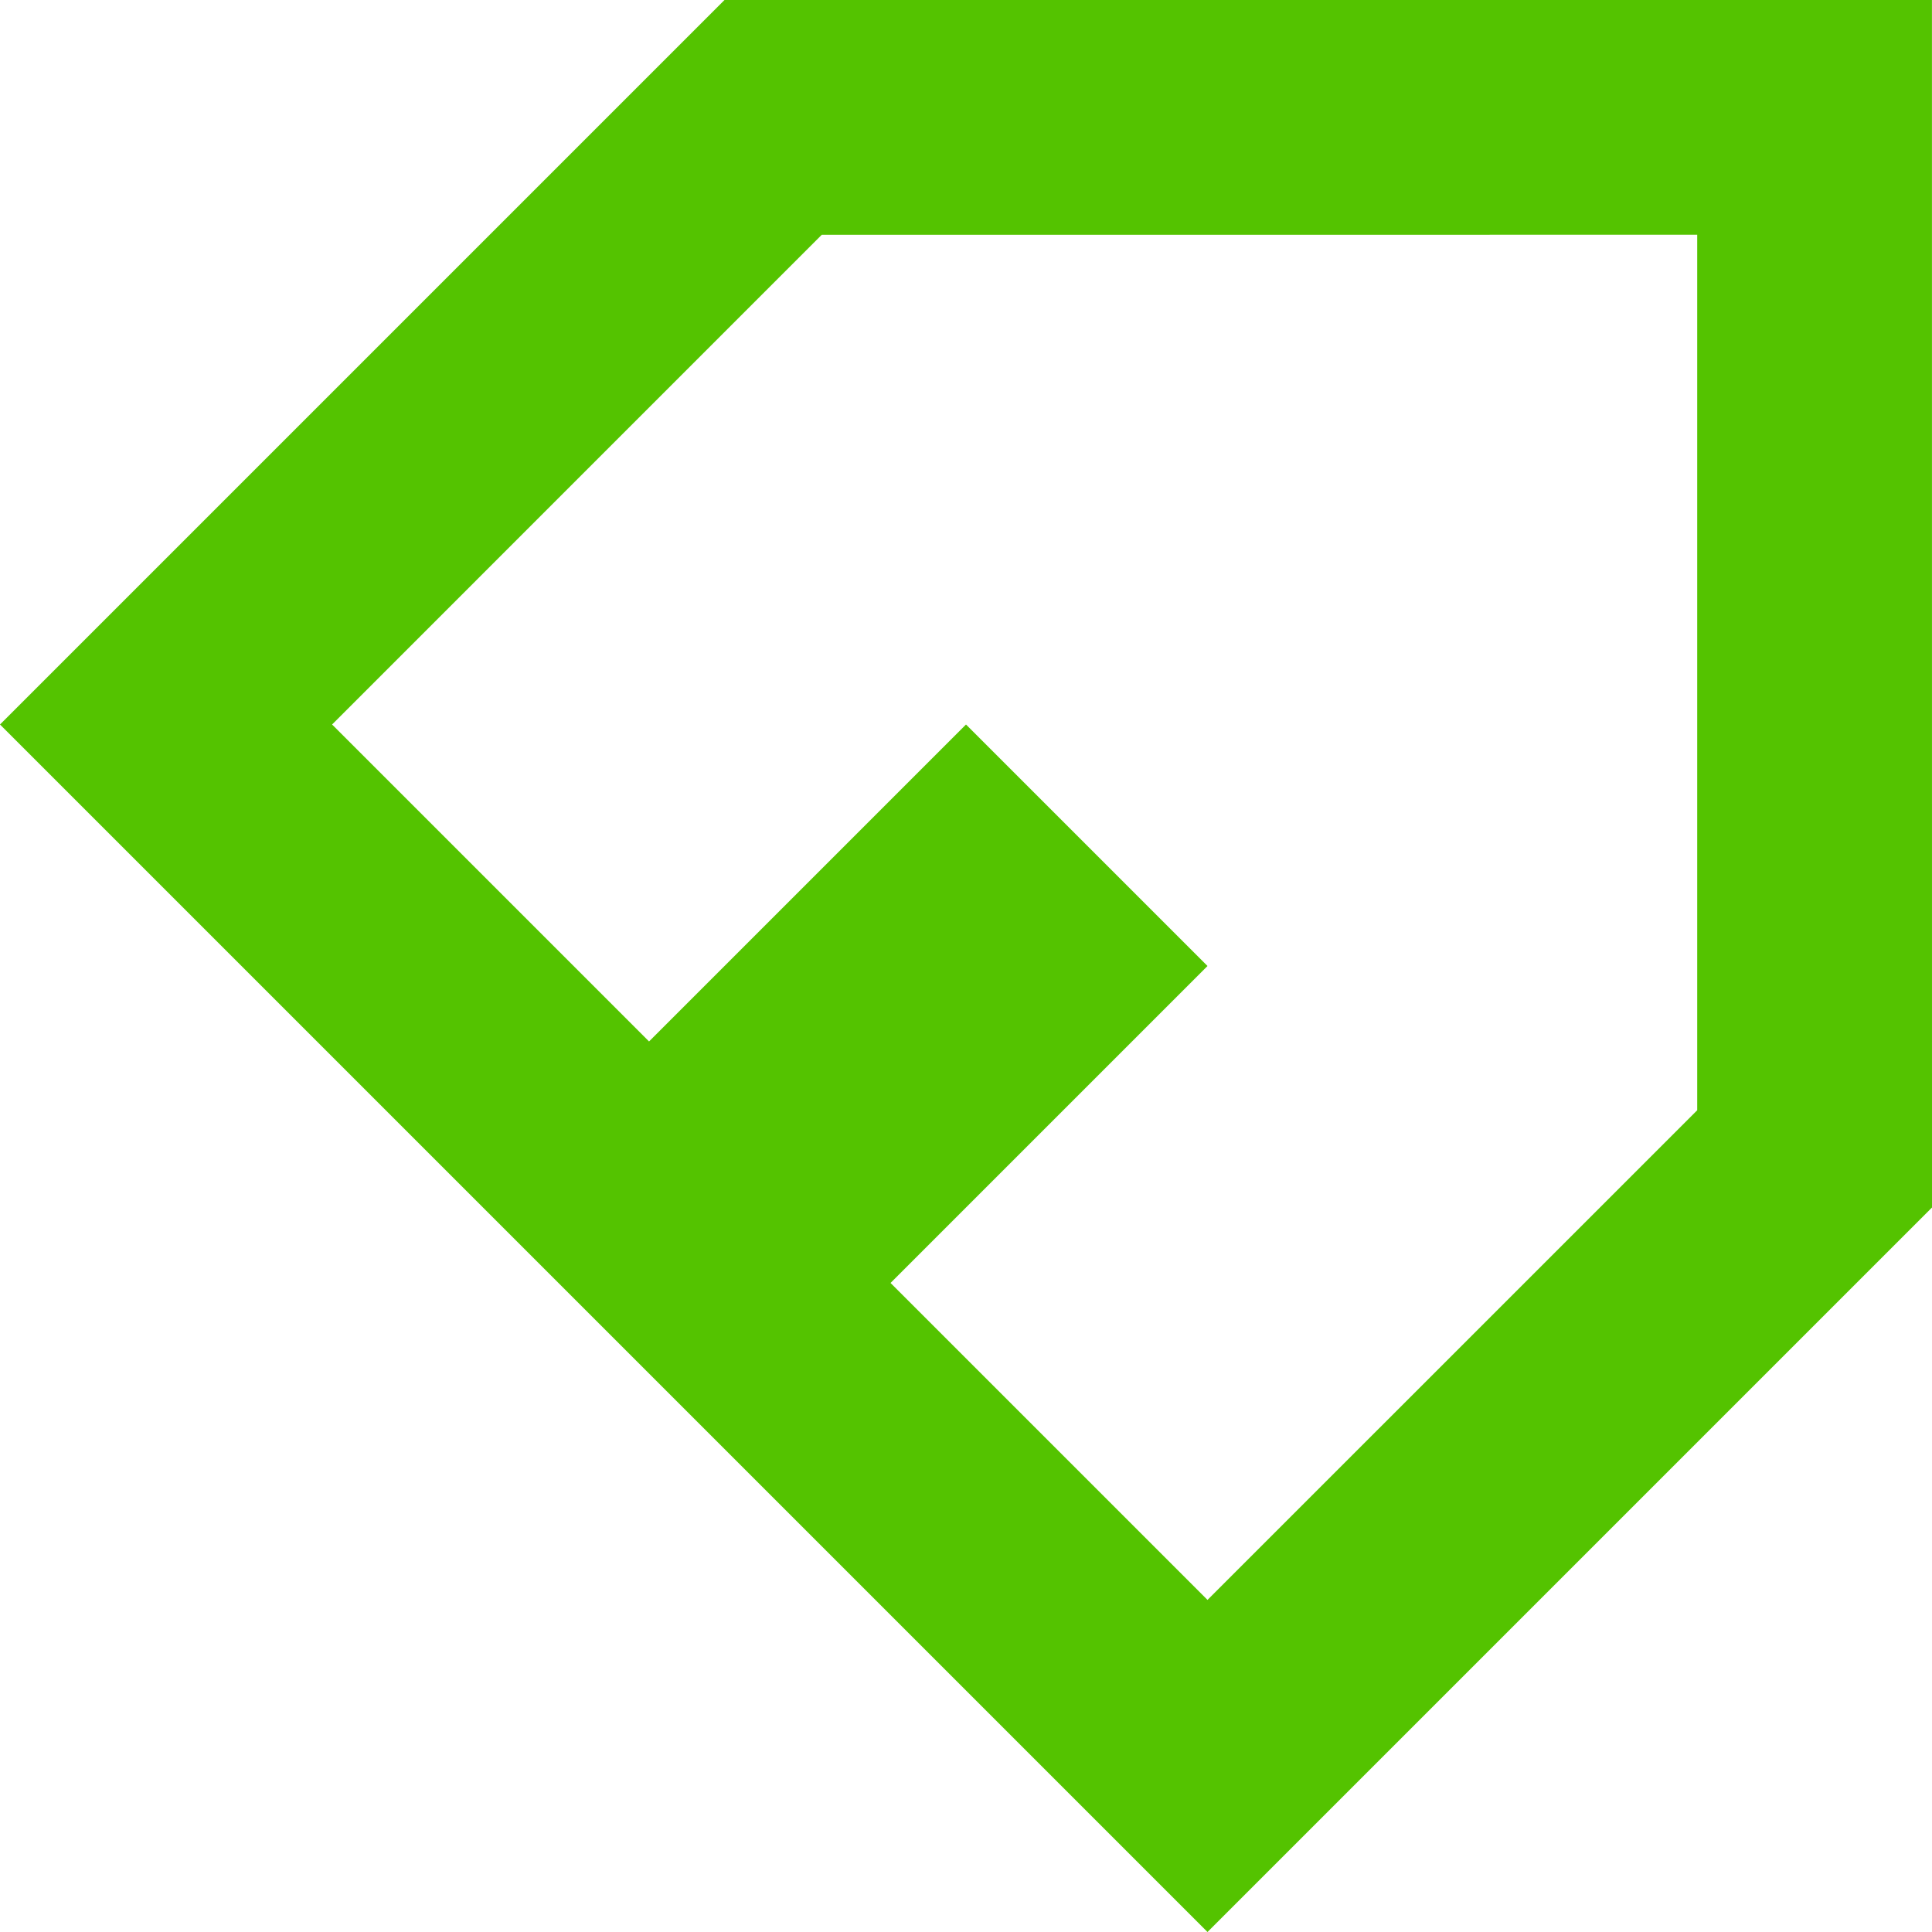 <svg xmlns="http://www.w3.org/2000/svg" width="36" height="36" viewBox="0 0 36 36" fill="none">
<path fill-rule="evenodd" clip-rule="evenodd" d="M36 22.5L22.5 36L0 13.5L13.5 0L35.999 0L36 22.5ZM15.312 4.375L6.188 13.5L12.094 19.406L18 13.5L22.5 18L16.594 23.906L22.5 29.812L31.625 20.688V4.374L15.312 4.375Z" fill="#54C300"/>
</svg>
